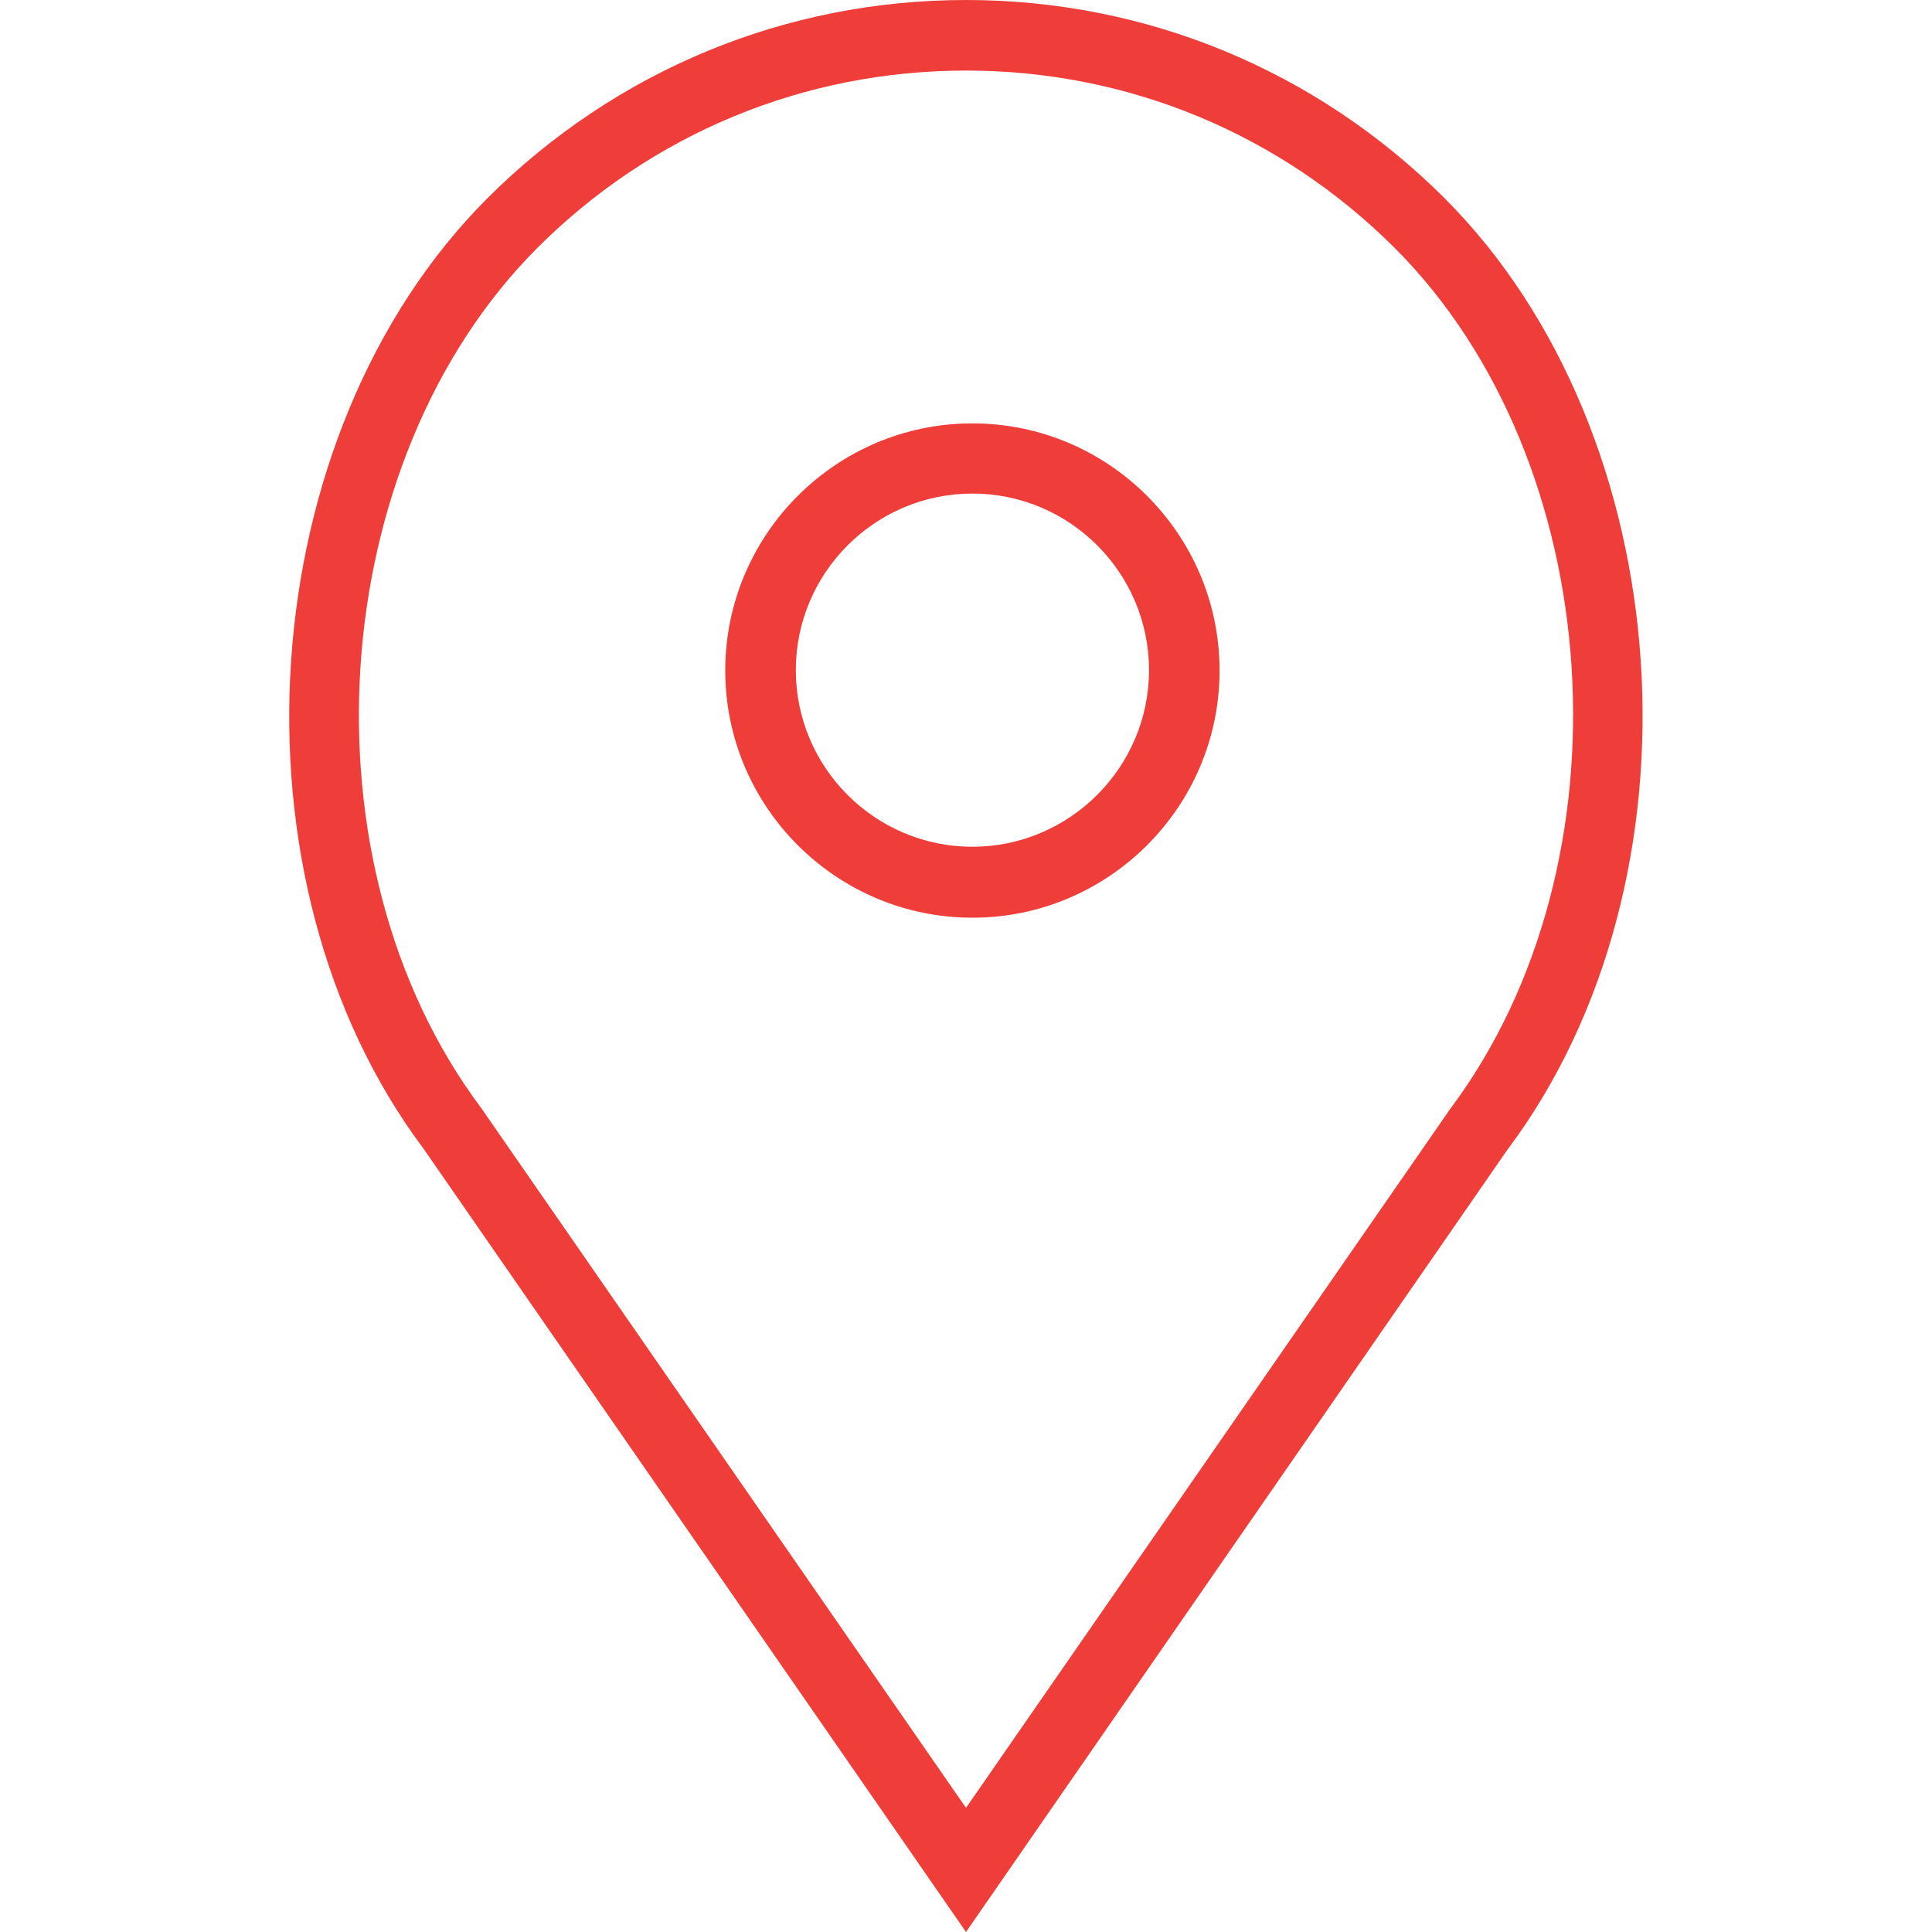 <?xml version="1.0" encoding="utf-8"?>
<!-- Generator: Adobe Illustrator 24.1.0, SVG Export Plug-In . SVG Version: 6.00 Build 0)  -->
<svg version="1.1" id="Capa_1" xmlns="http://www.w3.org/2000/svg" xmlns:xlink="http://www.w3.org/1999/xlink" x="0px" y="0px"
	 viewBox="0 0 512 512" style="enable-background:new 0 0 512 512;" xml:space="preserve">
<style type="text/css">
	.st0{fill:#EF3E39;}
</style>
<g>
	<path class="st0" d="M257.7,112.2c-36.1,0-65.5,29.4-65.5,65.5s29.4,65.5,65.5,65.5s65.5-29.4,65.5-65.5S293.8,112.2,257.7,112.2z
		 M257.7,224.4c-25.8,0-46.8-21-46.8-46.8s21-46.8,46.8-46.8s46.8,21,46.8,46.8S283.4,224.4,257.7,224.4z"/>
	<path class="st0" d="M382.8,52.5C348.9,18.7,303.9,0,256,0c-47.9,0-92.9,18.7-126.8,52.5c-62.7,62.7-70.5,180.6-16.9,252L256,512
		l143.4-207.2C453.3,233.1,445.5,115.2,382.8,52.5z M384.3,293.9L256,479.1L127.5,293.6c-48.6-64.8-41.6-171.3,14.9-227.9
		c30.3-30.3,70.7-47,113.6-47s83.2,16.7,113.6,47C426.2,122.3,433.1,228.8,384.3,293.9z"/>
</g>
</svg>
